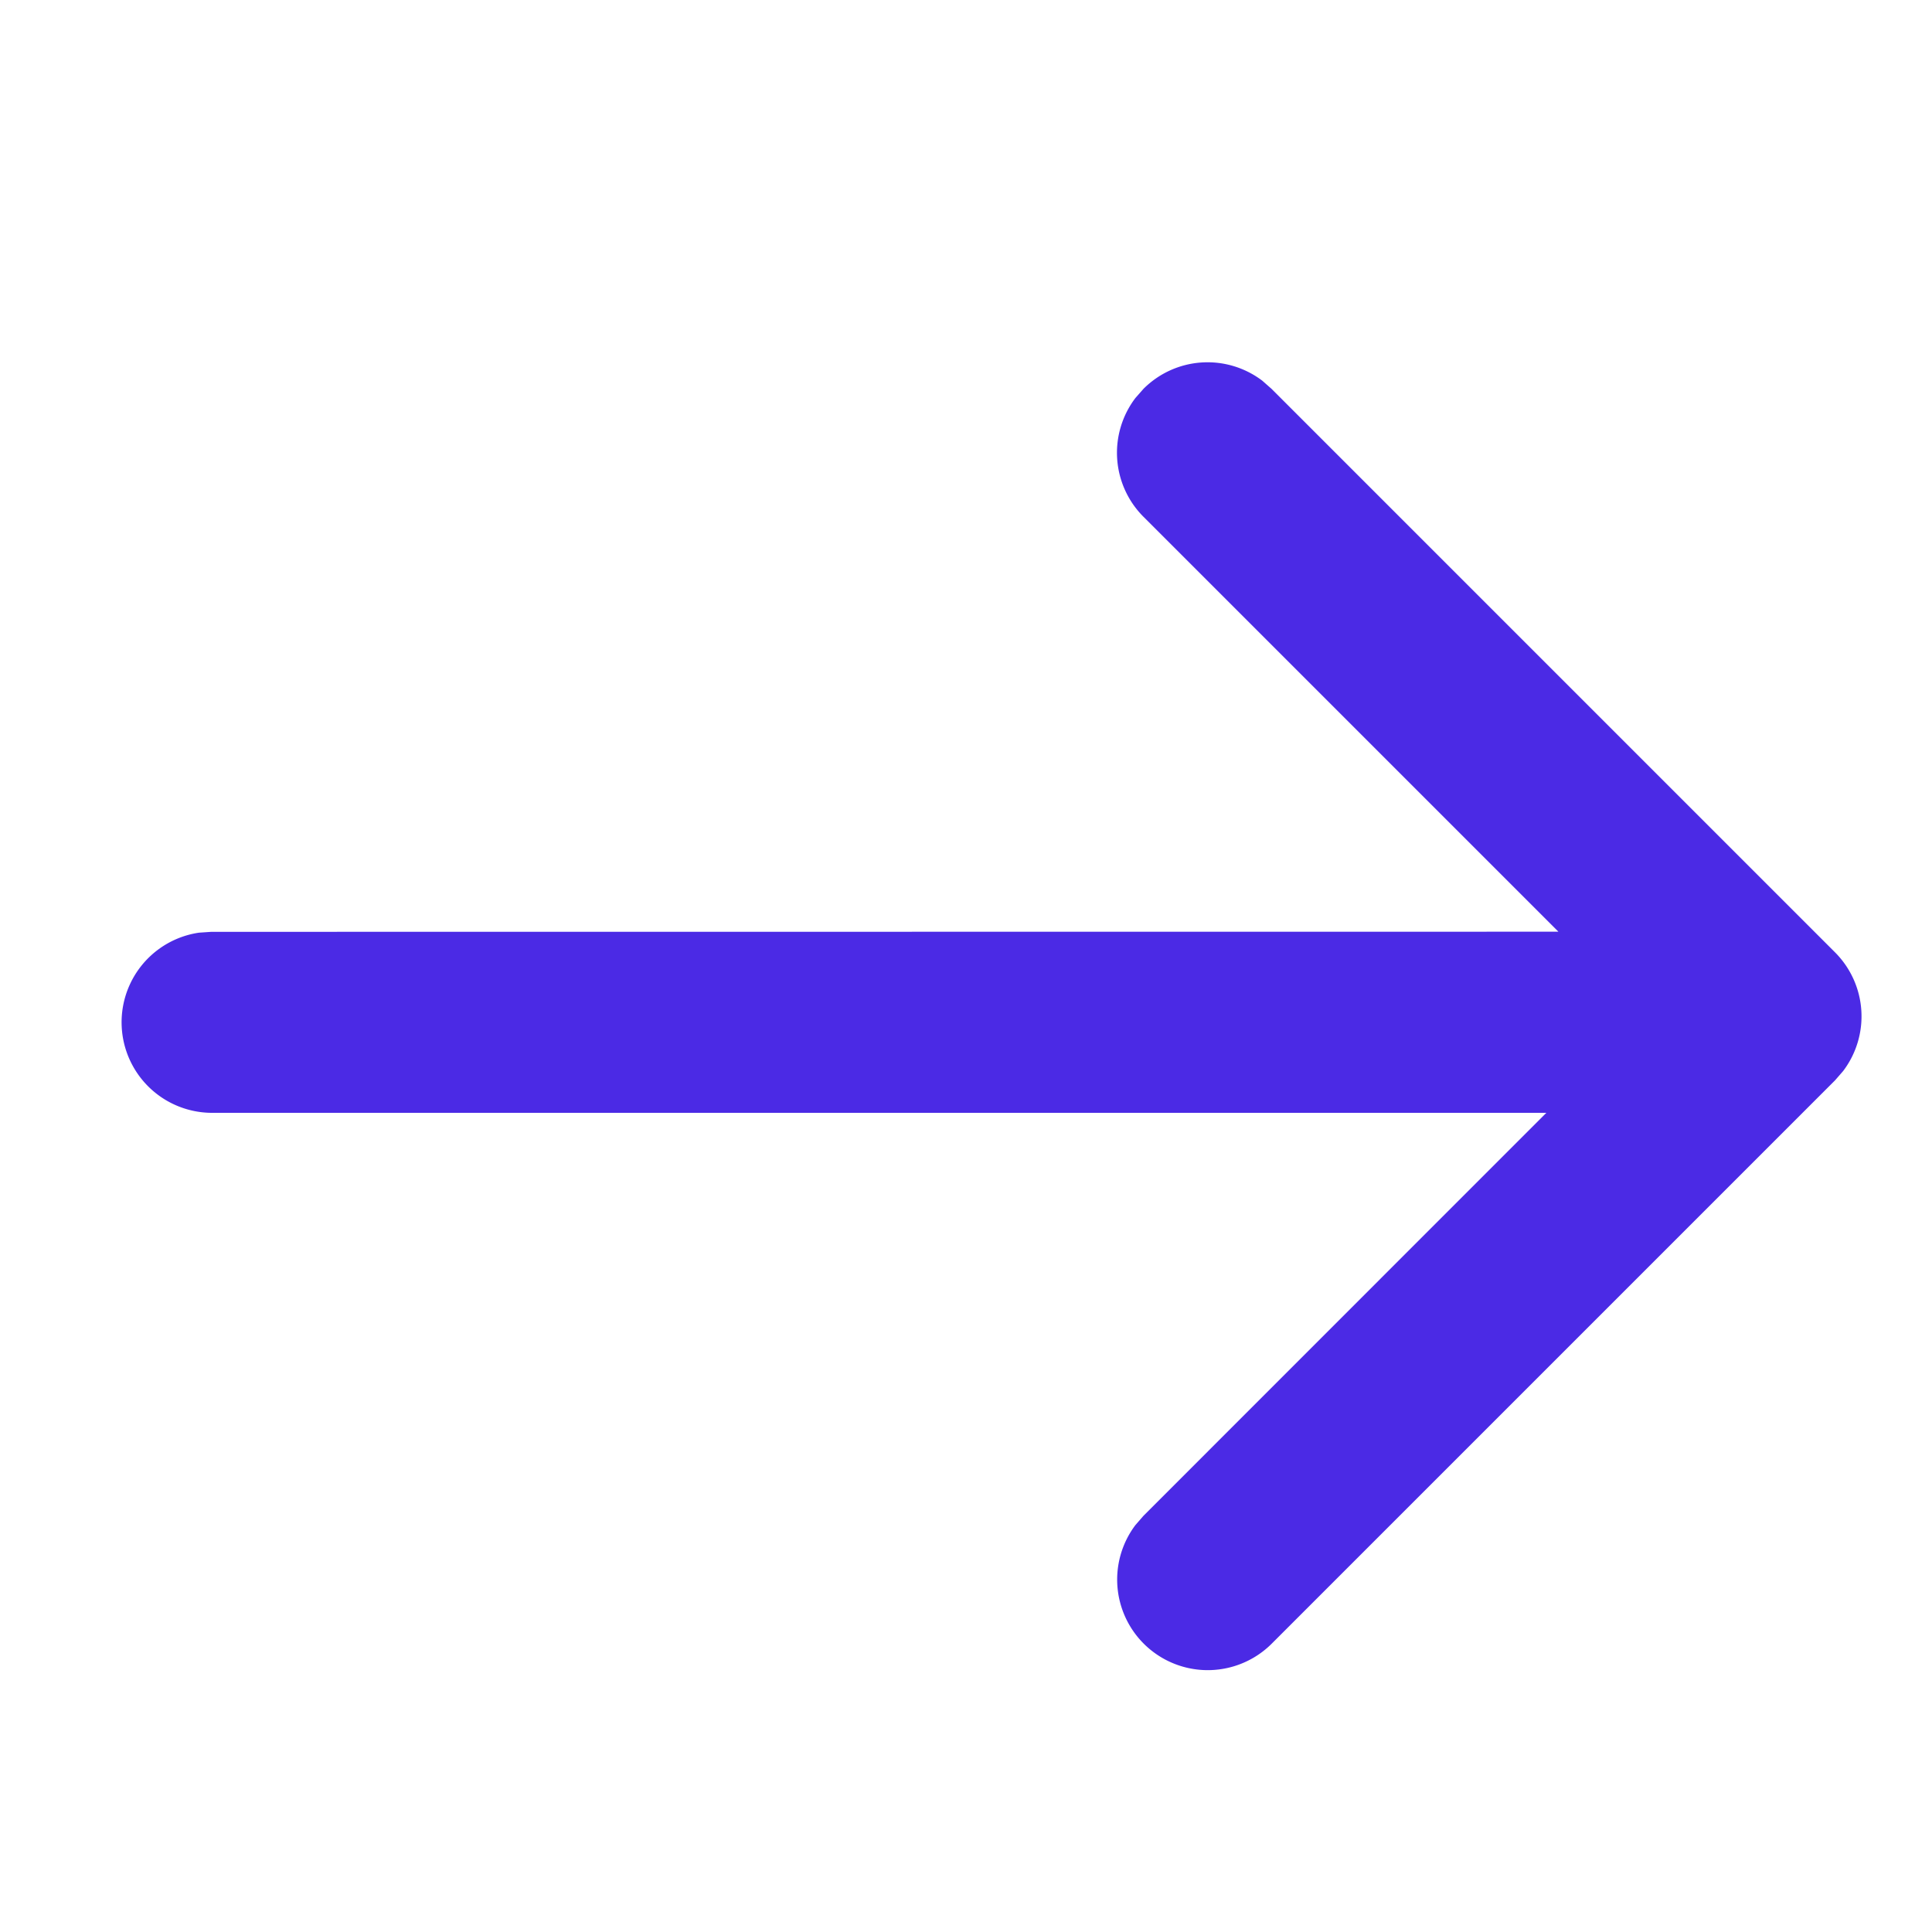 <svg width="16" height="16" viewBox="0 0 16 16" xmlns="http://www.w3.org/2000/svg"><g fill="none" fill-rule="evenodd"><path d="M0 0h16v16H0z"/><path d="M10.454 3.153l.076.067 4.667 4.667a.75.75 0 01.067.983l-.067.077-4.667 4.667a.75.75 0 01-1.127-.984l.067-.077 3.336-3.337H1.75a.75.75 0 01-.102-1.492l.102-.007 11.156-.001L9.47 4.28a.75.75 0 01-.067-.984l.067-.076a.75.75 0 01.984-.067z" fill="#4B2AE5" fill-rule="nonzero"/></g></svg>